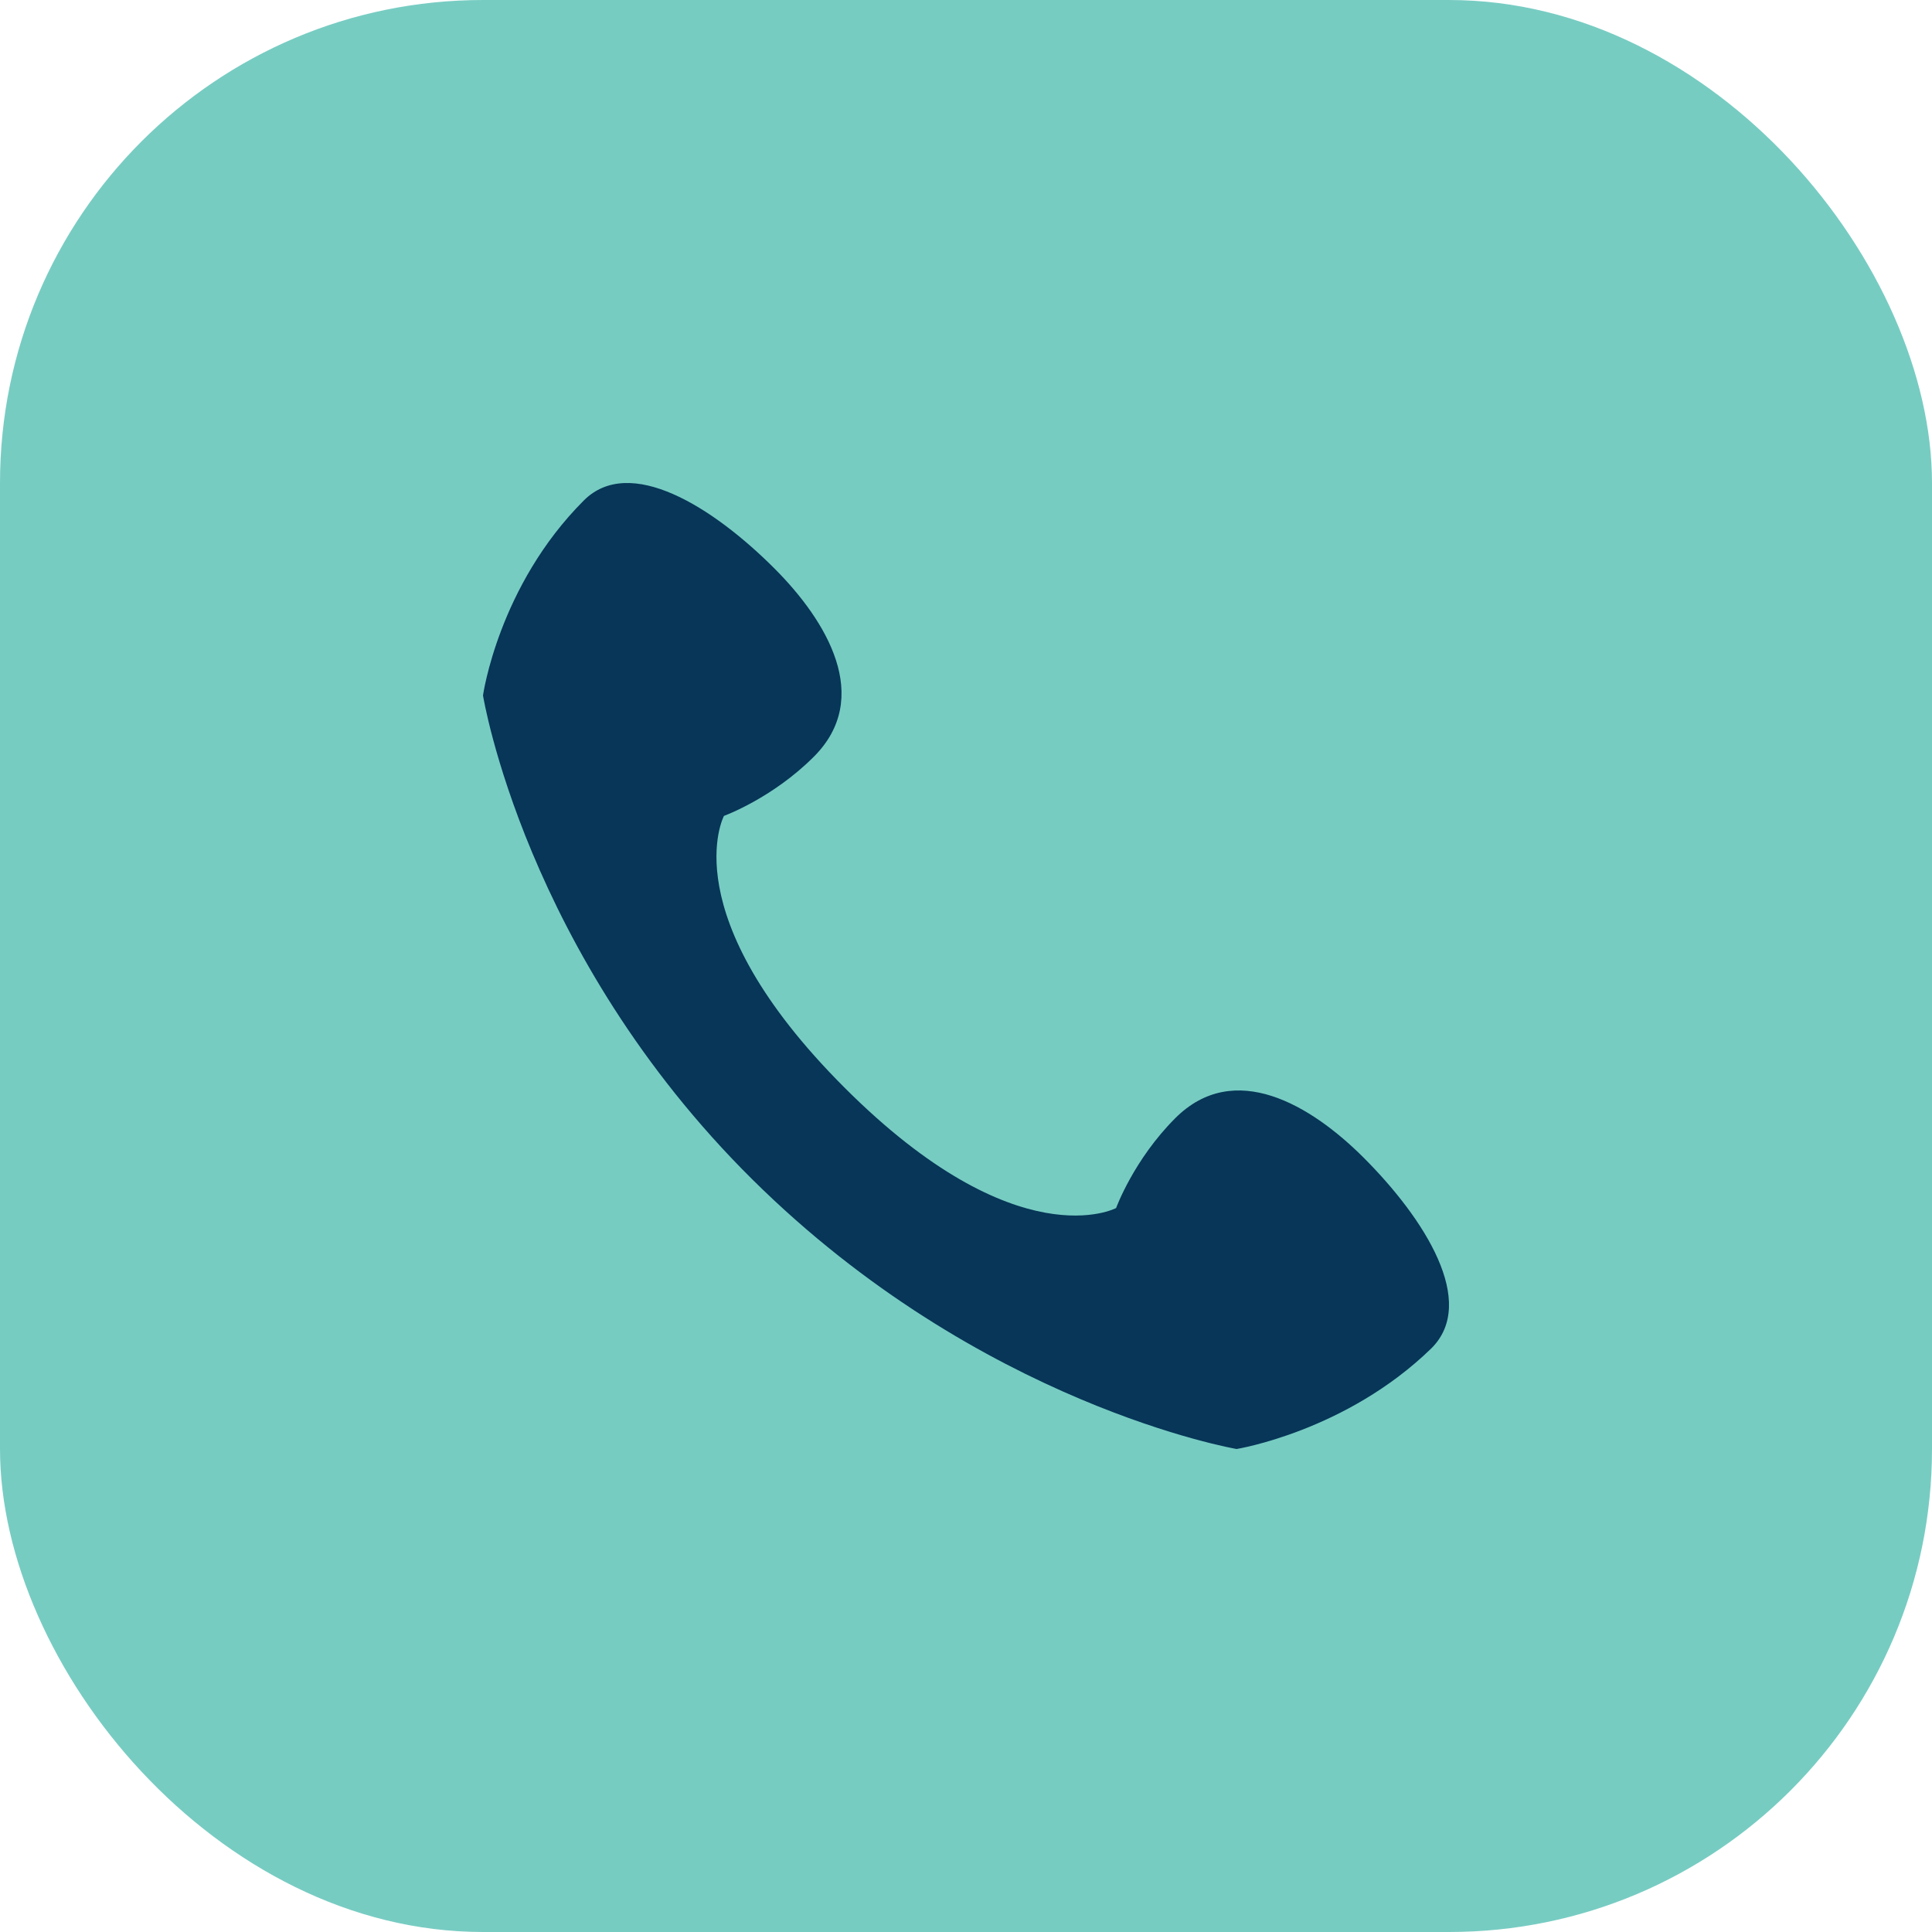 <?xml version="1.0" encoding="UTF-8"?>
<svg width="36px" height="36px" viewBox="0 0 36 36" version="1.1" xmlns="http://www.w3.org/2000/svg" xmlns:xlink="http://www.w3.org/1999/xlink">
    <title>icon / call</title>
    <g id="Page-1" stroke="none" stroke-width="1" fill="none" fill-rule="evenodd">
        <g id="KT_mobile_homepage" transform="translate(-285, -22)">
            <g id="icon-/-call" transform="translate(285, 22)">
                <rect id="Rectangle" fill="#77CCC2" x="0" y="0" width="36" height="36" rx="9"></rect>
                <path d="M25.409,21.571 C24.429,20.592 23.001,19.734 21.899,20.836 C21.123,21.612 20.797,22.51 20.797,22.51 C20.797,22.51 18.96,23.49 15.735,20.265 C12.51,17.04 13.49,15.203 13.49,15.203 C13.49,15.203 14.388,14.877 15.164,14.101 C16.266,12.999 15.408,11.571 14.429,10.591 C13.286,9.448 11.735,8.468 10.878,9.326 C9.286,10.918 9,12.958 9,12.958 C9,12.958 9.776,17.775 14.021,21.979 C18.266,26.184 23.042,27 23.042,27 C23.042,27 25.082,26.673 26.674,25.122 C27.532,24.265 26.552,22.714 25.409,21.571 Z" id="Path" fill="#073658" fill-rule="nonzero"></path>
            </g>
        </g>
    </g>
</svg>